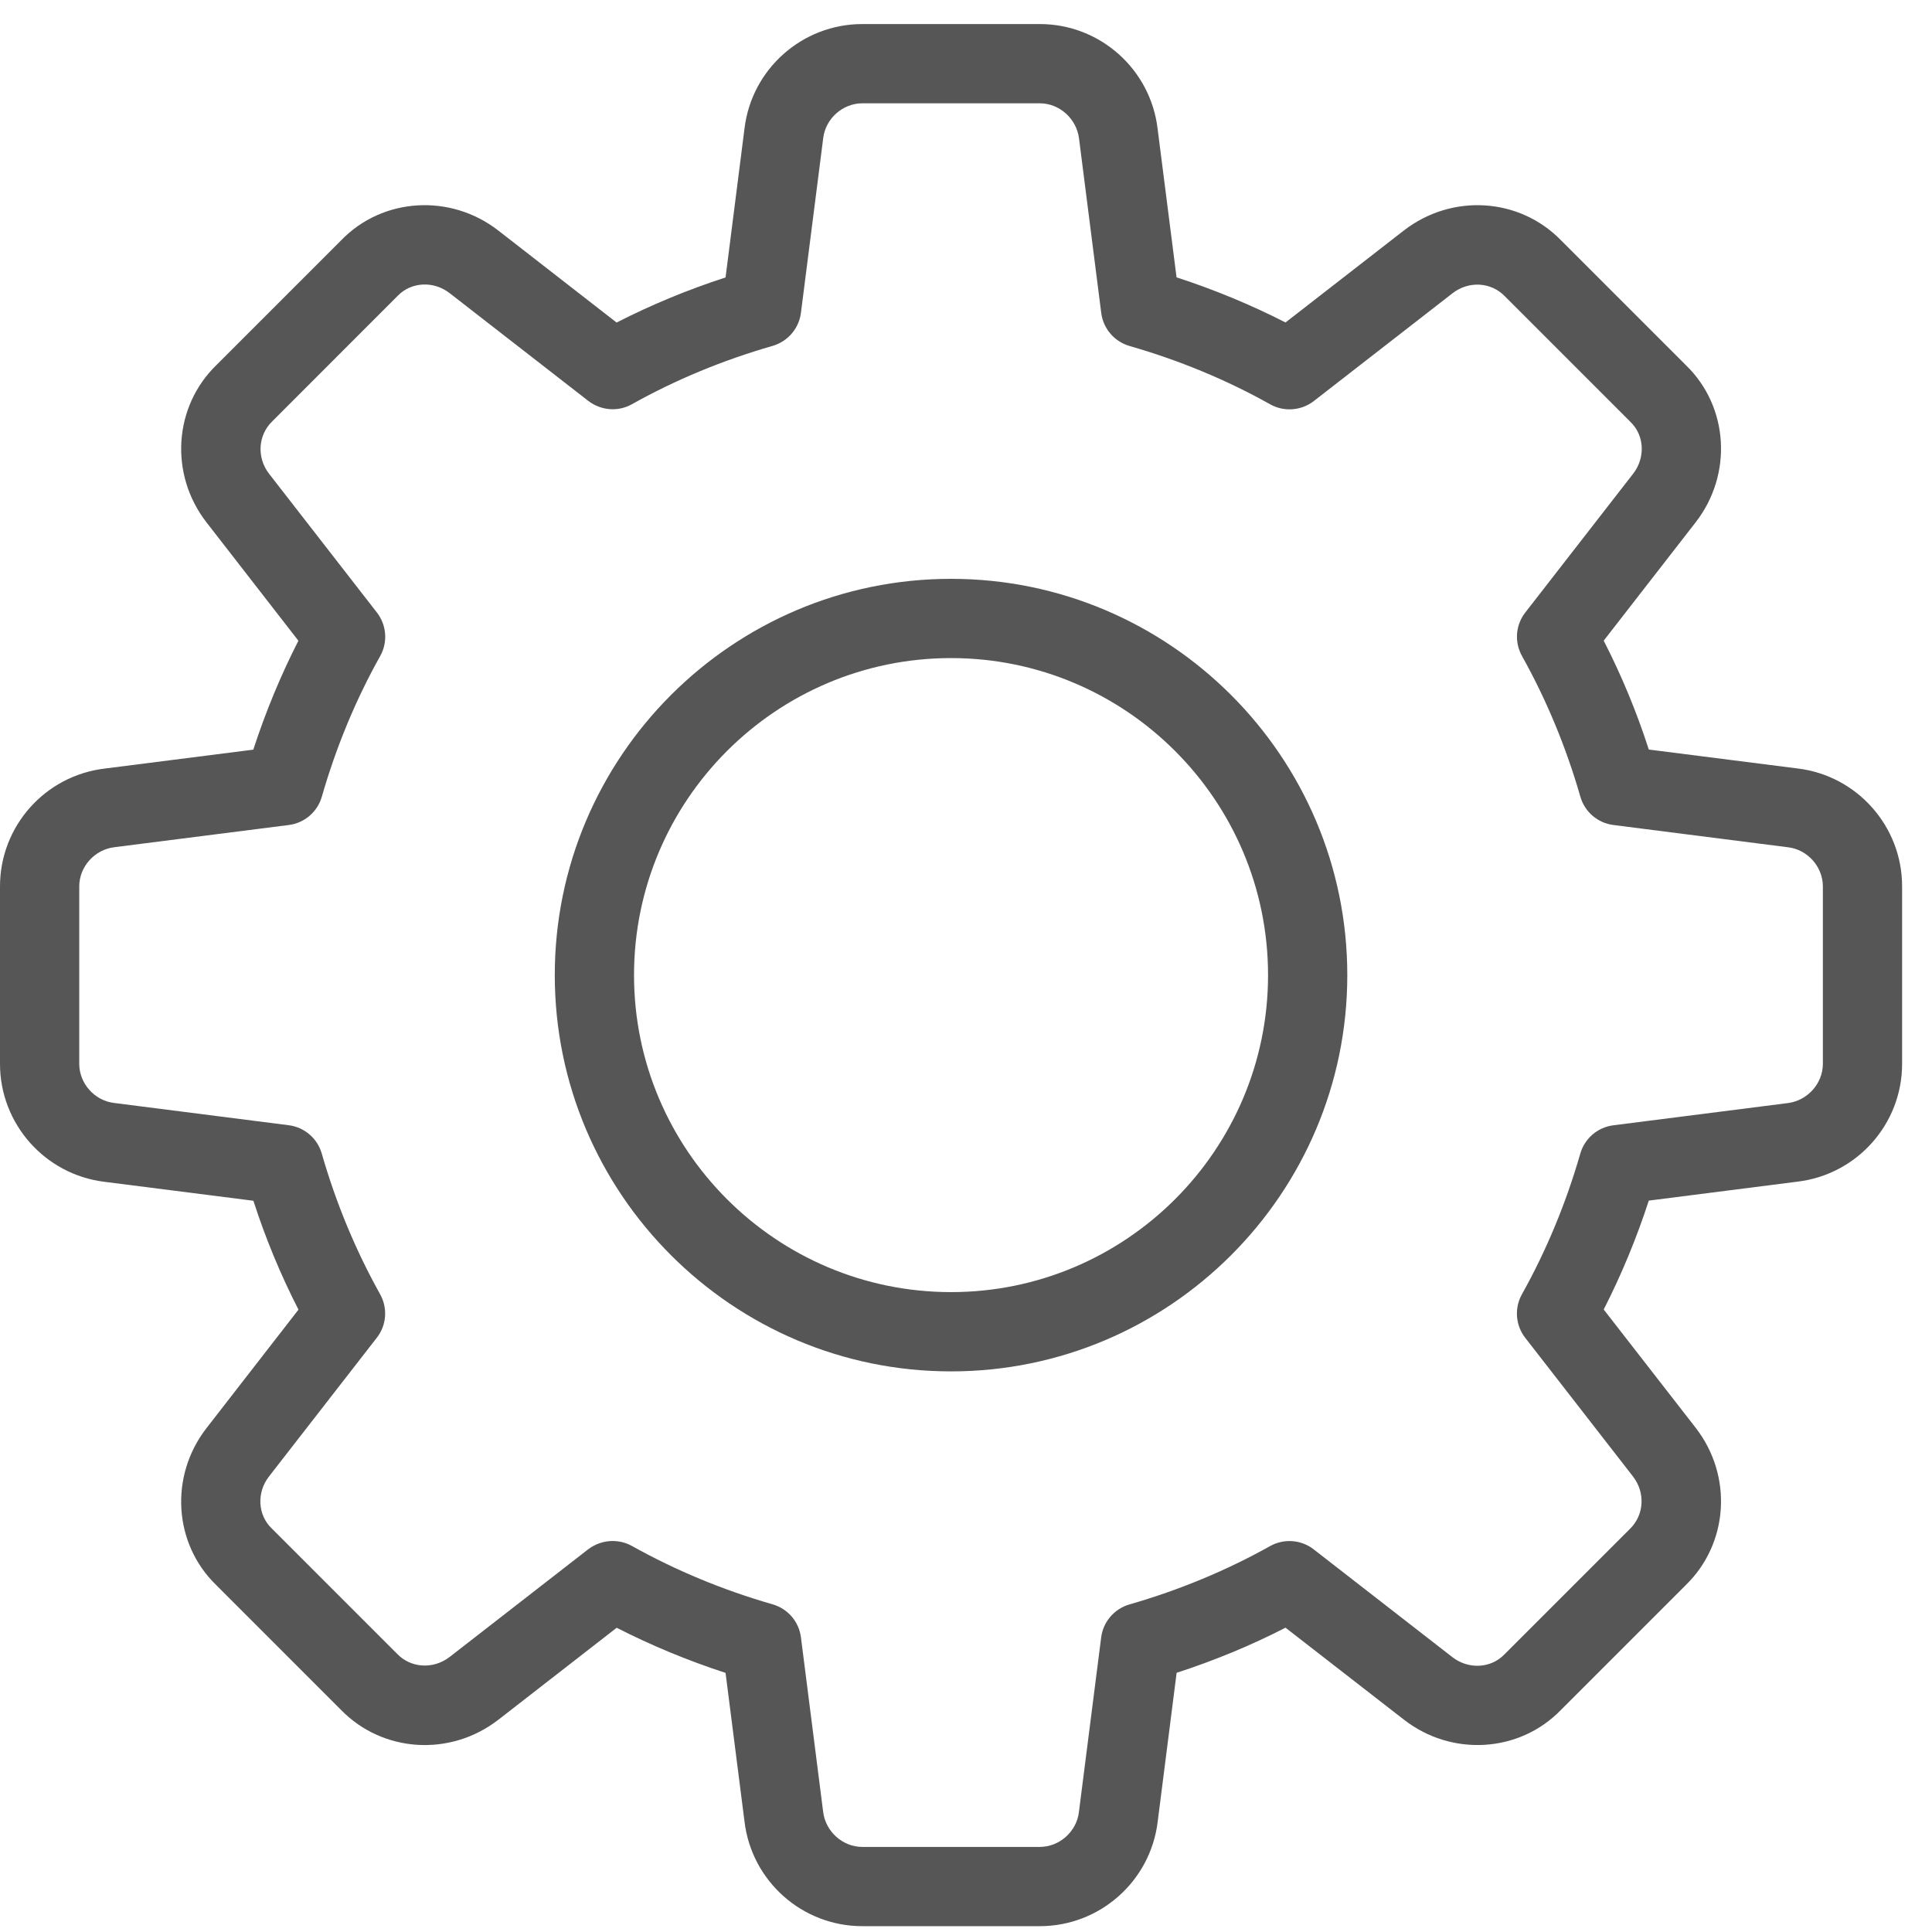 <svg width="53" height="53" viewBox="0 0 53 53" fill="none" xmlns="http://www.w3.org/2000/svg">
<g clip-path="url(#clip0_3456_2014)">
<path d="M28.525 52.84H23.655C22.009 52.84 20.62 51.607 20.424 49.97L19.904 45.892C18.867 45.554 17.867 45.139 16.917 44.654L13.669 47.179C12.351 48.198 10.497 48.081 9.353 46.905L5.929 43.48C4.761 42.348 4.644 40.493 5.664 39.178L8.188 35.927C7.701 34.977 7.286 33.977 6.951 32.94L2.863 32.42C1.233 32.22 0 30.831 0 29.185V24.315C0 22.669 1.233 21.28 2.87 21.084L6.949 20.565C7.286 19.528 7.701 18.527 8.186 17.577L5.664 14.329C4.642 13.012 4.761 11.155 5.94 10.011L9.364 6.587C10.497 5.419 12.354 5.304 13.667 6.322L16.915 8.848C17.865 8.363 18.865 7.948 19.904 7.611L20.424 3.524C20.62 1.893 22.009 0.66 23.655 0.66H28.525C30.171 0.66 31.56 1.893 31.756 3.53L32.276 7.609C33.315 7.946 34.315 8.361 35.265 8.846L38.513 6.322C39.833 5.302 41.685 5.419 42.829 6.598L46.253 10.022C47.421 11.155 47.538 13.009 46.519 14.325L43.994 17.575C44.481 18.525 44.897 19.525 45.231 20.562L49.319 21.082C50.947 21.28 52.18 22.669 52.18 24.315V29.185C52.18 30.831 50.947 32.22 49.31 32.416L45.231 32.936C44.894 33.973 44.479 34.973 43.994 35.923L46.519 39.171C47.54 40.489 47.421 42.343 46.242 43.487L42.818 46.911C41.685 48.079 39.829 48.198 38.515 47.176L35.265 44.652C34.315 45.139 33.315 45.554 32.278 45.889L31.758 49.977C31.56 51.607 30.171 52.84 28.525 52.84ZM16.806 42.274C16.987 42.274 17.172 42.319 17.337 42.411C18.535 43.08 19.833 43.62 21.194 44.011C21.611 44.13 21.918 44.487 21.972 44.917L22.581 49.701C22.646 50.246 23.118 50.666 23.655 50.666H28.525C29.062 50.666 29.534 50.246 29.597 49.712L30.208 44.92C30.262 44.489 30.569 44.133 30.986 44.013C32.347 43.622 33.645 43.083 34.843 42.413C35.224 42.2 35.698 42.237 36.039 42.504L39.844 45.461C40.281 45.8 40.894 45.772 41.268 45.387L44.714 41.941C45.107 41.558 45.138 40.945 44.799 40.506L41.842 36.701C41.574 36.358 41.538 35.886 41.751 35.505C42.42 34.308 42.959 33.01 43.351 31.649C43.47 31.231 43.827 30.925 44.257 30.87L49.041 30.261C49.586 30.194 50.006 29.722 50.006 29.185V24.315C50.006 23.778 49.586 23.306 49.051 23.243L44.26 22.632C43.829 22.578 43.472 22.271 43.353 21.854C42.962 20.493 42.422 19.195 41.753 17.997C41.54 17.616 41.574 17.145 41.844 16.801L44.801 12.996C45.142 12.557 45.112 11.944 44.729 11.575L41.283 8.128C40.903 7.733 40.287 7.702 39.848 8.044L36.043 11.001C35.698 11.268 35.226 11.305 34.845 11.092C33.652 10.422 32.354 9.885 30.988 9.492C30.571 9.372 30.264 9.015 30.21 8.585L29.601 3.802C29.534 3.254 29.062 2.834 28.525 2.834H23.655C23.118 2.834 22.646 3.254 22.583 3.789L21.972 8.581C21.918 9.011 21.611 9.368 21.194 9.489C19.828 9.881 18.53 10.42 17.337 11.088C16.956 11.303 16.485 11.264 16.139 10.998L12.334 8.041C11.895 7.7 11.284 7.731 10.912 8.113L7.466 11.561C7.073 11.944 7.042 12.557 7.381 12.996L10.338 16.801C10.606 17.145 10.643 17.616 10.43 17.997C9.758 19.195 9.221 20.493 8.829 21.854C8.71 22.271 8.353 22.578 7.923 22.632L3.139 23.241C2.594 23.306 2.174 23.778 2.174 24.315V29.185C2.174 29.722 2.594 30.194 3.129 30.257L7.92 30.868C8.351 30.922 8.708 31.229 8.827 31.646C9.218 33.007 9.758 34.305 10.427 35.503C10.64 35.884 10.606 36.356 10.336 36.699L7.379 40.504C7.038 40.943 7.068 41.556 7.451 41.926L10.897 45.372C11.277 45.765 11.888 45.796 12.332 45.457L16.137 42.5C16.334 42.352 16.569 42.274 16.806 42.274Z" fill="#565656"/>
<path d="M26.09 37.621C20.095 37.621 15.219 32.744 15.219 26.75C15.219 20.756 20.095 15.879 26.09 15.879C32.084 15.879 36.96 20.756 36.96 26.75C36.96 32.744 32.084 37.621 26.09 37.621ZM26.09 18.053C21.293 18.053 17.393 21.953 17.393 26.75C17.393 31.546 21.293 35.446 26.09 35.446C30.886 35.446 34.786 31.546 34.786 26.75C34.786 21.953 30.886 18.053 26.09 18.053Z" fill="#565656"/>
</g>
<defs>
<clipPath id="clip0_3456_2014">
<rect width="52.18" height="52.18" fill="white" transform="translate(0 0.66)"/>
</clipPath>
</defs>
</svg>

